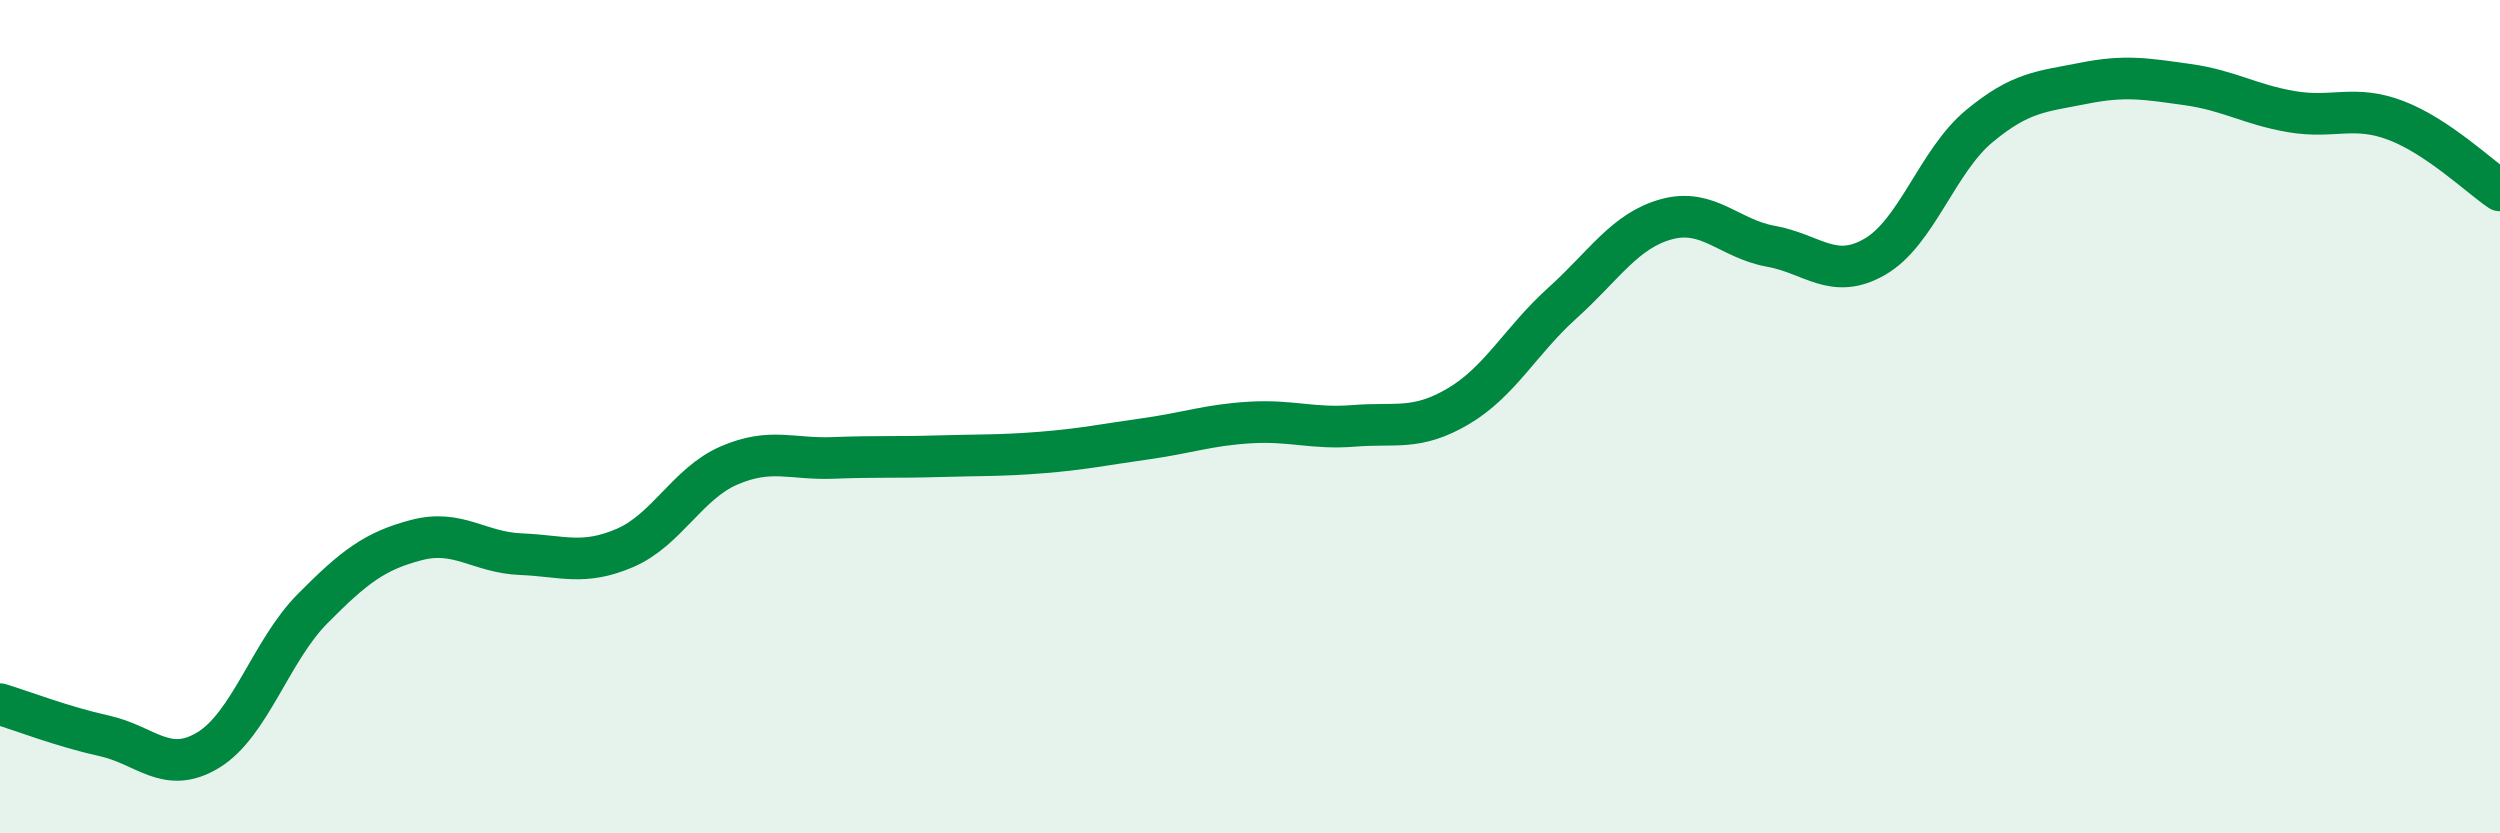 
    <svg width="60" height="20" viewBox="0 0 60 20" xmlns="http://www.w3.org/2000/svg">
      <path
        d="M 0,16.9 C 0.5,17.05 1.5,17.44 2.5,17.66 C 3.5,17.88 4,18.61 5,18 C 6,17.39 6.5,15.62 7.5,14.61 C 8.5,13.6 9,13.22 10,12.96 C 11,12.7 11.5,13.26 12.5,13.3 C 13.5,13.34 14,13.58 15,13.15 C 16,12.72 16.5,11.6 17.5,11.17 C 18.5,10.74 19,11.03 20,10.99 C 21,10.95 21.5,10.98 22.5,10.95 C 23.5,10.92 24,10.94 25,10.86 C 26,10.78 26.5,10.67 27.5,10.53 C 28.5,10.39 29,10.2 30,10.14 C 31,10.08 31.5,10.3 32.5,10.22 C 33.5,10.14 34,10.34 35,9.75 C 36,9.16 36.5,8.17 37.5,7.27 C 38.5,6.37 39,5.53 40,5.26 C 41,4.99 41.5,5.73 42.5,5.91 C 43.5,6.09 44,6.74 45,6.16 C 46,5.58 46.5,3.86 47.5,3.03 C 48.5,2.2 49,2.2 50,2 C 51,1.8 51.5,1.89 52.5,2.03 C 53.5,2.17 54,2.51 55,2.68 C 56,2.85 56.5,2.51 57.5,2.89 C 58.5,3.27 59.5,4.23 60,4.57L60 20L0 20Z"
        fill="#008740"
        opacity="0.1"
        stroke-linecap="round"
        stroke-linejoin="round"
      />
      <path
        d="M 0,16.9 C 0.5,17.05 1.5,17.44 2.5,17.66 C 3.5,17.88 4,18.61 5,18 C 6,17.39 6.5,15.62 7.5,14.61 C 8.5,13.6 9,13.22 10,12.96 C 11,12.7 11.5,13.26 12.5,13.3 C 13.5,13.34 14,13.58 15,13.15 C 16,12.72 16.5,11.6 17.5,11.17 C 18.5,10.74 19,11.03 20,10.99 C 21,10.95 21.5,10.98 22.5,10.95 C 23.5,10.92 24,10.94 25,10.86 C 26,10.78 26.5,10.67 27.5,10.53 C 28.5,10.39 29,10.2 30,10.14 C 31,10.08 31.5,10.3 32.5,10.22 C 33.5,10.14 34,10.34 35,9.75 C 36,9.16 36.5,8.17 37.5,7.27 C 38.5,6.37 39,5.53 40,5.26 C 41,4.99 41.5,5.73 42.5,5.91 C 43.5,6.09 44,6.74 45,6.16 C 46,5.58 46.5,3.86 47.5,3.03 C 48.5,2.2 49,2.2 50,2 C 51,1.8 51.5,1.89 52.5,2.03 C 53.5,2.17 54,2.51 55,2.68 C 56,2.85 56.5,2.51 57.5,2.89 C 58.5,3.27 59.5,4.23 60,4.57"
        stroke="#008740"
        stroke-width="1"
        fill="none"
        stroke-linecap="round"
        stroke-linejoin="round"
      />
    </svg>
  